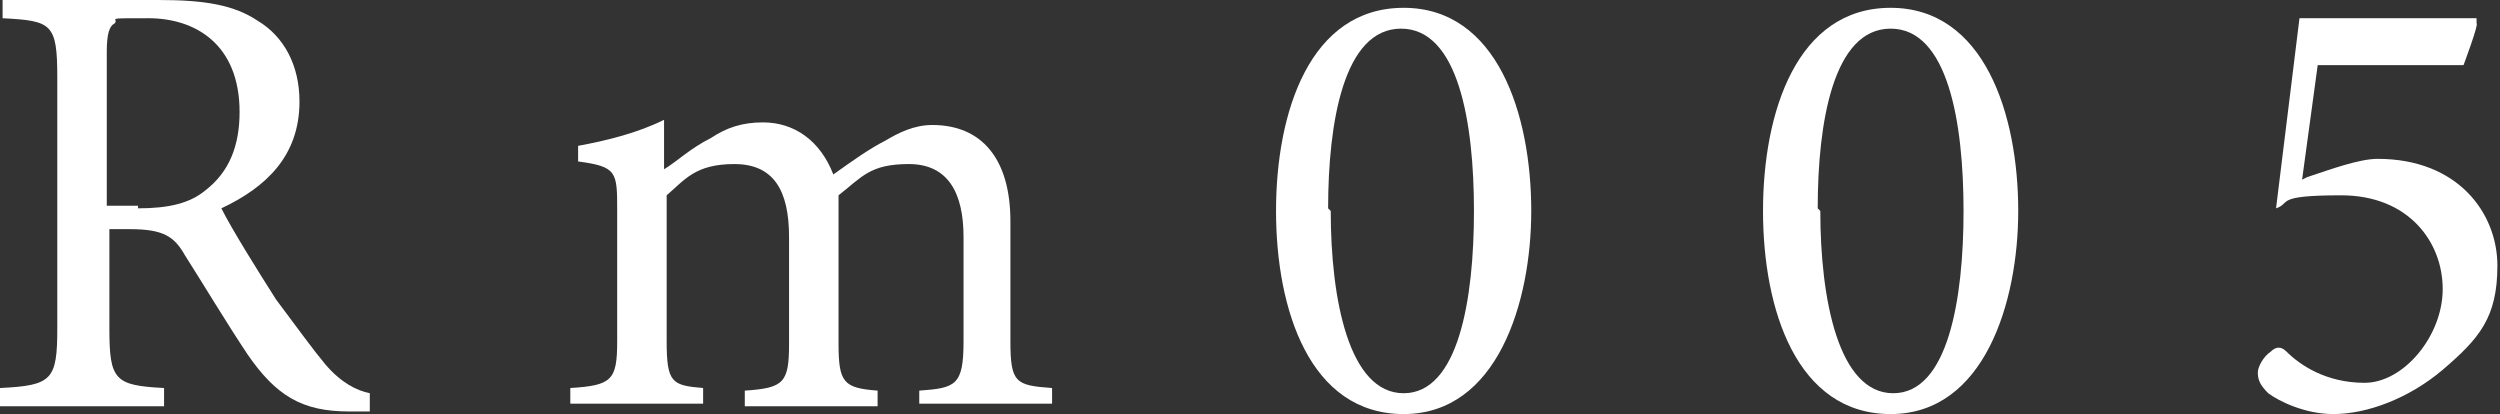 <?xml version="1.0" encoding="UTF-8"?>
<svg id="_レイヤー_1" data-name="レイヤー 1" xmlns="http://www.w3.org/2000/svg" version="1.1" viewBox="0 0 96 15.9">
  <rect x="0" y="0" width="96" height="15.9" fill="#333333" stroke="none"/>
  <defs>
    <style>
      .cls-1 {
        isolation: isolate;
      }

      .cls-2 {
        fill: #fff;
        stroke-width: 0px;
      }
    </style>
  </defs>
  <g id="clct05">
    <g id="Rm005" class="cls-1">
      <g class="cls-1">
        <path class="cls-2" d="M14.2,15.8c-.3,0-.6,0-.8,0-1.8,0-2.8-.6-3.9-2.2-.8-1.2-1.7-2.7-2.4-3.8-.4-.7-.8-1-2.1-1h-.8v3.8c0,2,.2,2.2,2.1,2.3v.7H0v-.7c2-.1,2.2-.3,2.2-2.3V3C2.2.9,2,.8.1.7v-.7h6c1.8,0,2.9.2,3.8.8,1,.6,1.6,1.7,1.6,3.1,0,2.1-1.3,3.3-3,4.1.4.8,1.4,2.4,2.1,3.5.9,1.2,1.4,1.9,1.9,2.5.6.7,1.2,1,1.7,1.1v.6ZM5.3,8c1.2,0,2-.2,2.6-.7.9-.7,1.3-1.7,1.3-3,0-2.6-1.7-3.6-3.5-3.6s-1.1,0-1.3.2c-.2.1-.3.4-.3,1.1v5.9h1.2Z"/>
        <path class="cls-2" d="M35.3,15.6v-.6c1.4-.1,1.7-.2,1.7-1.9v-4c0-1.7-.6-2.8-2.1-2.8s-1.8.5-2.7,1.2c0,.3,0,.6,0,1v4.7c0,1.5.2,1.7,1.5,1.8v.6h-5.1v-.6c1.5-.1,1.7-.3,1.7-1.8v-4.1c0-1.8-.6-2.8-2.1-2.8s-1.9.6-2.6,1.2v5.6c0,1.6.2,1.7,1.4,1.8v.6h-5.1v-.6c1.6-.1,1.8-.3,1.8-1.8v-5c0-1.5,0-1.7-1.5-1.9v-.6c1.1-.2,2.3-.5,3.3-1v1.9c.5-.3,1-.8,1.8-1.2.6-.4,1.2-.6,2-.6,1.2,0,2.2.7,2.7,2,.7-.5,1.4-1,2-1.3.5-.3,1.1-.6,1.8-.6,1.9,0,3,1.3,3,3.7v4.6c0,1.6.2,1.7,1.6,1.8v.6h-5.1Z"/>
        <path class="cls-2" d="M58.8,8.1c0,3.5-1.3,7.8-4.9,7.8s-4.9-4-4.9-7.8,1.3-7.8,4.9-7.8,4.9,4.1,4.9,7.8ZM51.1,8.1c0,3.4.7,7,2.8,7s2.7-3.6,2.7-7-.6-7-2.8-7-2.8,3.6-2.8,6.9Z"/>
        <path class="cls-2" d="M77.5,8.1c0,3.5-1.3,7.8-4.9,7.8s-4.9-4-4.9-7.8,1.3-7.8,4.9-7.8,4.9,4.1,4.9,7.8ZM69.9,8.1c0,3.4.7,7,2.8,7s2.7-3.6,2.7-7-.6-7-2.8-7-2.8,3.6-2.8,6.9Z"/>
        <path class="cls-2" d="M88.6,6.8c.9-.3,2-.7,2.7-.7,3.1,0,4.6,2.1,4.6,4.1s-.7,2.8-2.1,4c-1.3,1.1-2.9,1.7-4.2,1.7-1.1,0-2.1-.5-2.5-.8-.3-.3-.4-.5-.4-.8,0-.2.2-.6.5-.8.2-.2.4-.2.6,0,.5.5,1.5,1.2,3,1.2s3-1.8,3-3.6-1.3-3.6-3.9-3.6-1.9.3-2.5.5l.9-7.3h6.8v.2c.1,0-.5,1.6-.5,1.6h-5.6l-.6,4.4Z"/>
      </g>
    </g>
  </g>
</svg>
